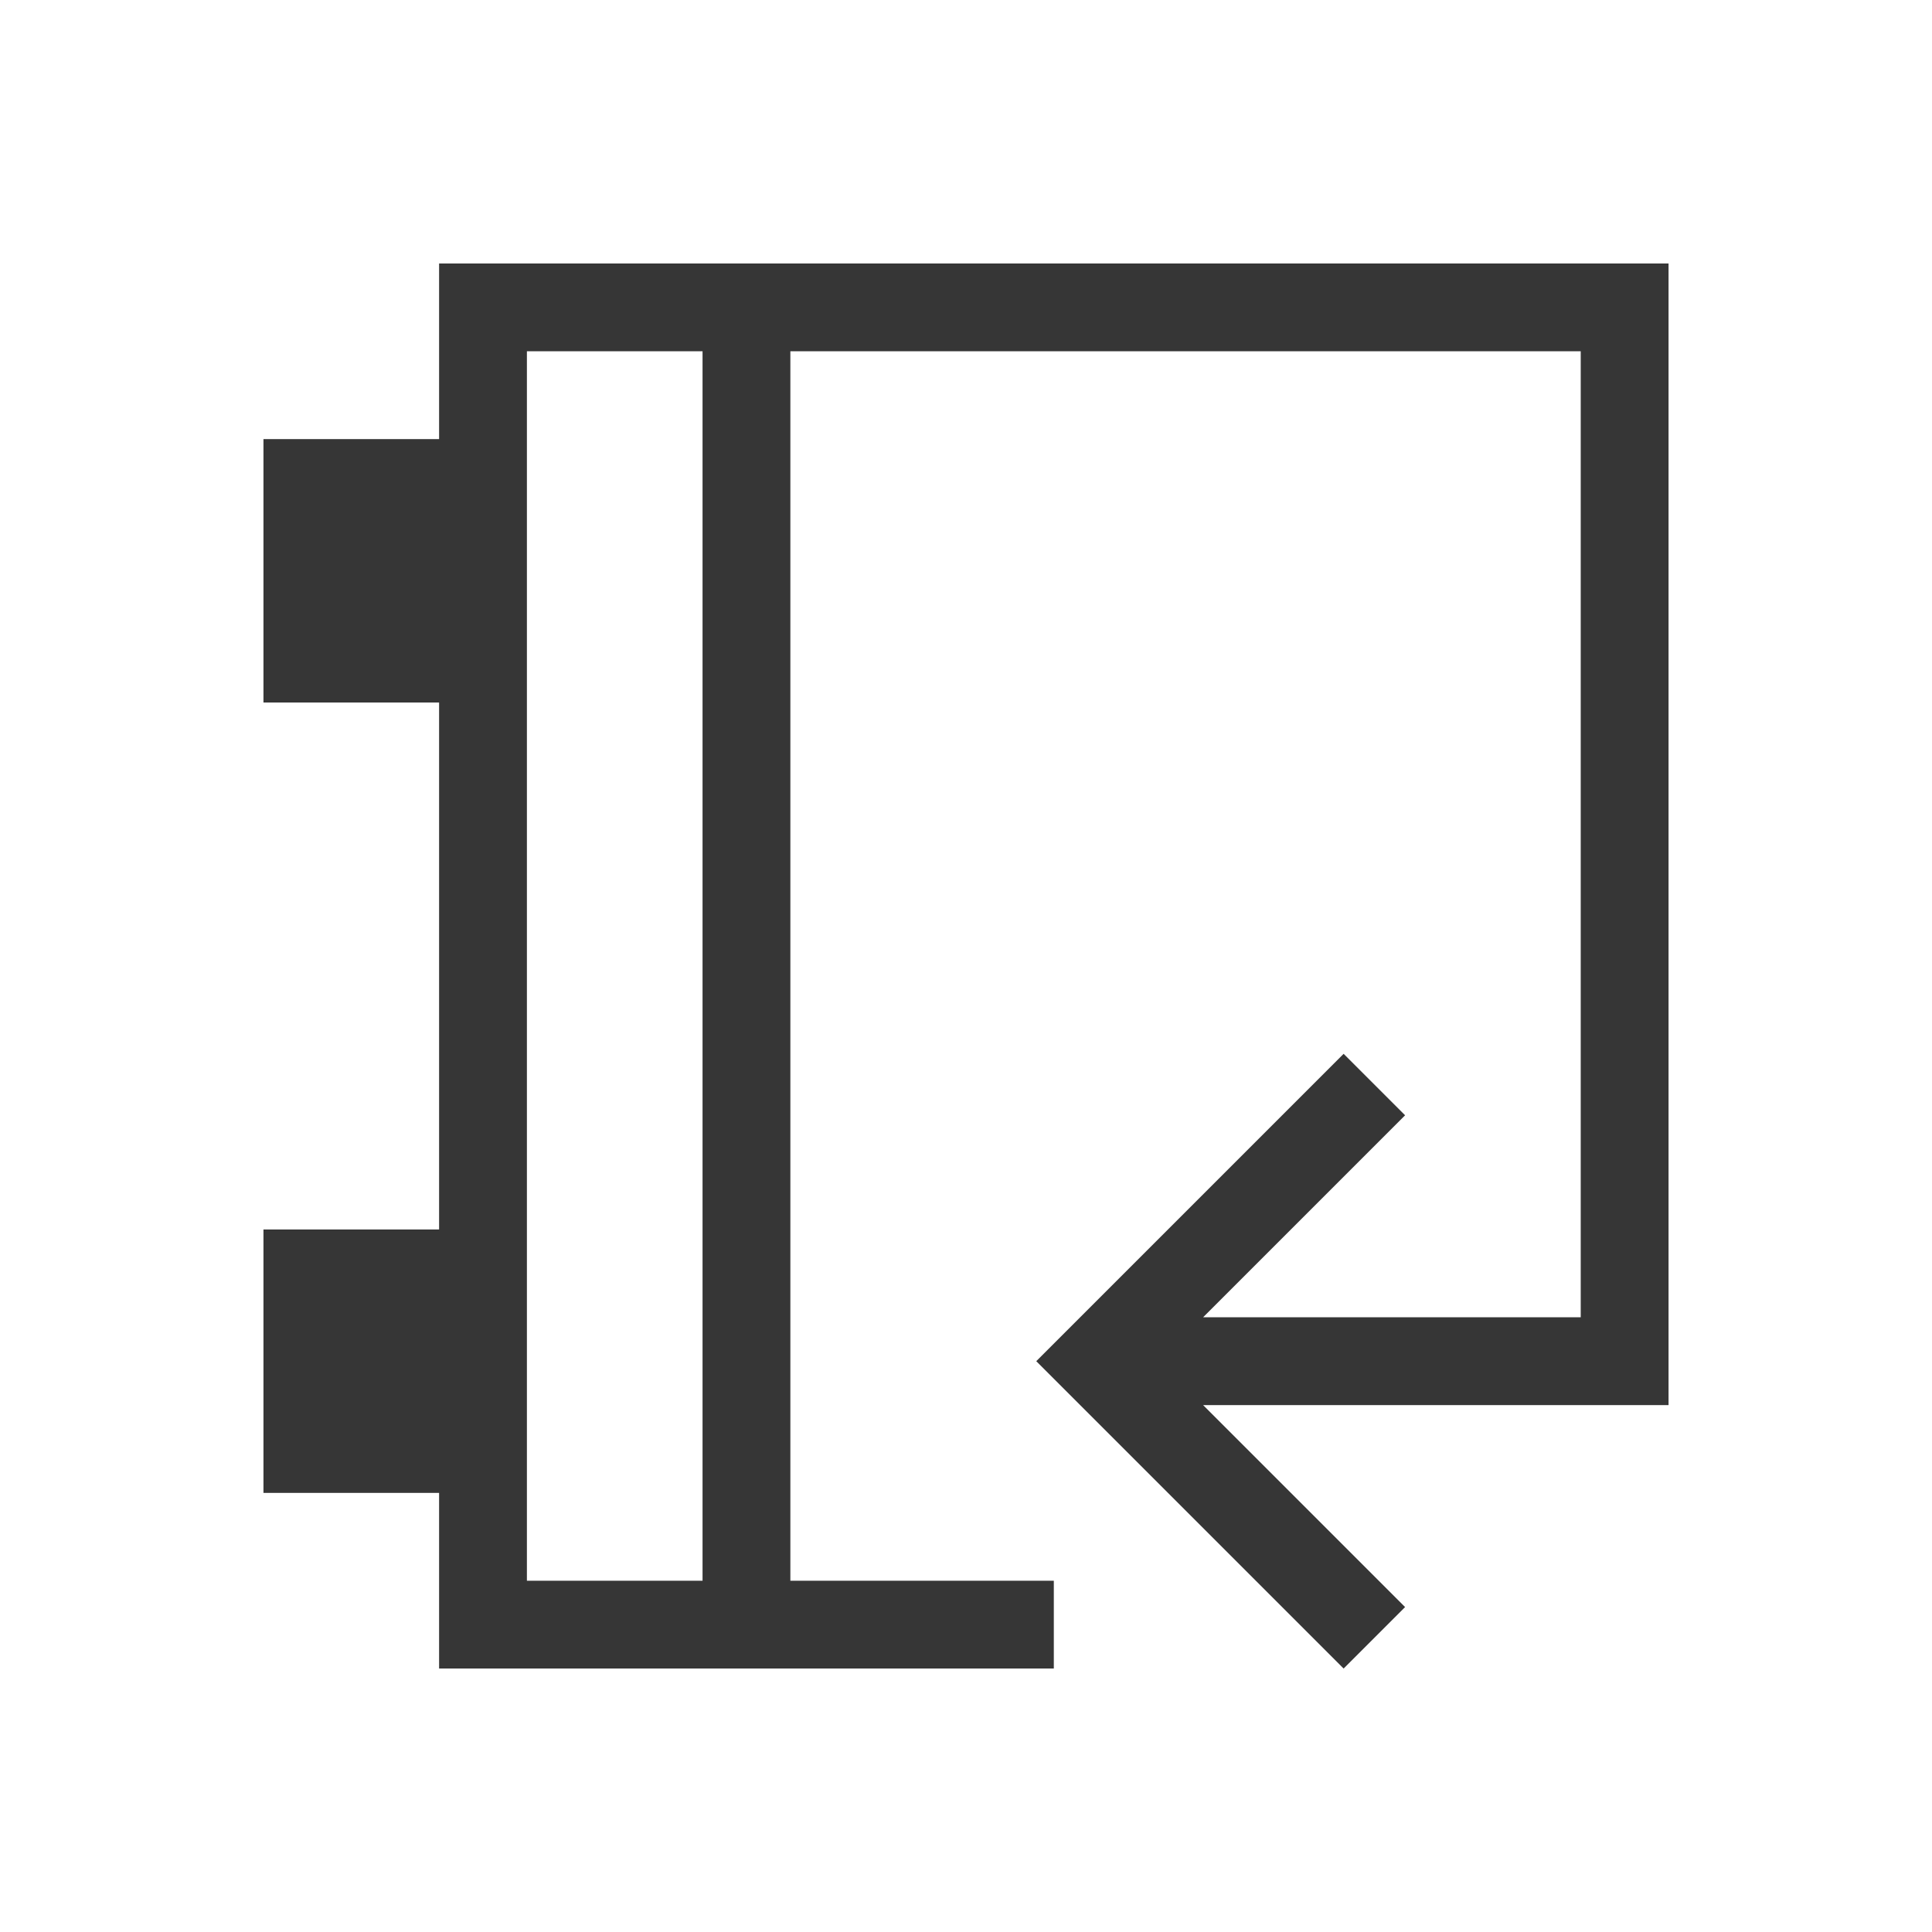 <svg viewBox="0 0 22 22" version="1.1" xmlns="http://www.w3.org/2000/svg">
    <defs>
        <style type="text/css" id="current-color-scheme">
            .ColorScheme-Text {
                color:#363636;
            }
        </style>
    </defs>
    <path class="ColorScheme-Text" style="fill:currentColor; fill-opacity:1; stroke:none" d="M 5 3 L 5 5 L 3 5 L 3 8 L 5 8 L 5 14 L 3 14 L 3 17 L 5 17 L 5 19 L 12 19 L 12 18 L 9 18 L 9 4 L 18 4 L 18 15 L 13.7 15 L 16 12.7 L 15.3 12 L 11.8 15.5 L 15.3 19 L 16 18.3 L 13.7 16 L 19 16 L 19 3 L 5 3 z M 6 4 L 8 4 L 8 18 L 6 18 L 6 4 z " />
</svg>
